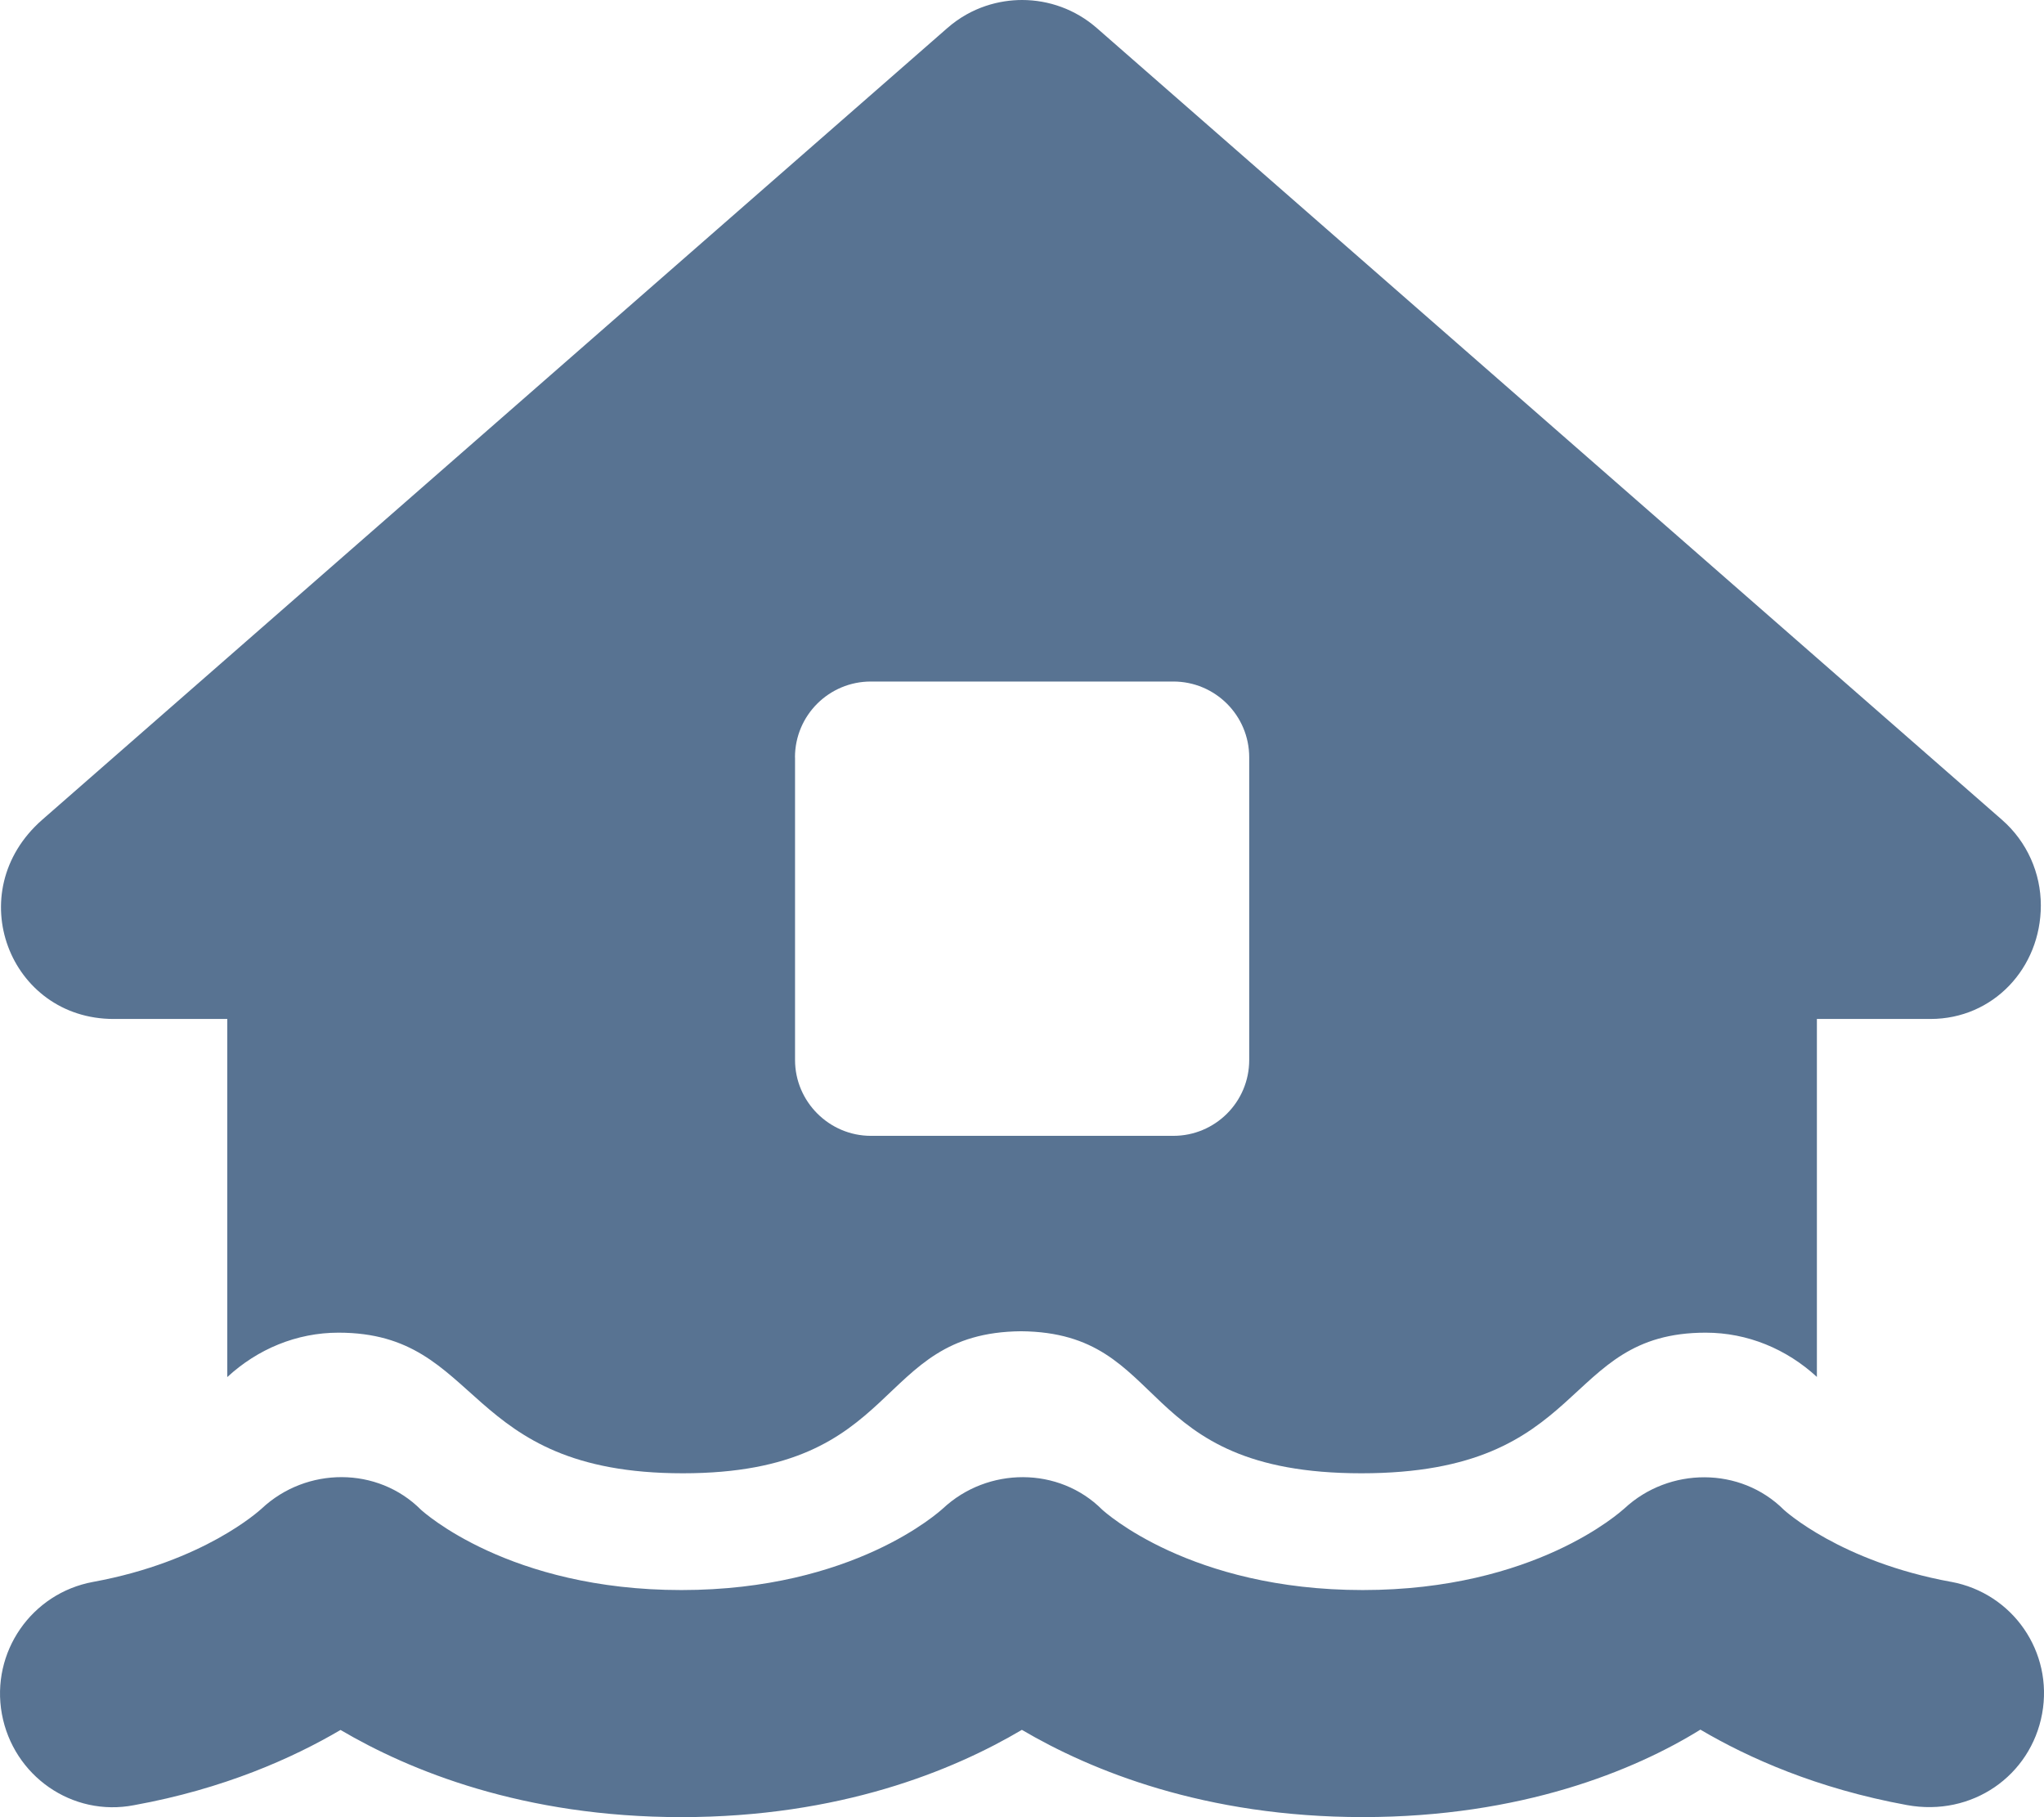 <svg id="b" data-name="Ebene 2" xmlns="http://www.w3.org/2000/svg" viewBox="0 0 576.02 512.01">
    <path d="M549.83,445.71c-31.23-5.72-46.84-20.06-47.13-20.31-12.22-12.19-32.31-12.09-44.91-.38-1.06,.91-25.17,23-73.77,23s-72.73-22.06-73.38-22.62c-12.22-12.25-32.31-12.12-44.89-.38-1.03,.91-25.14,23-73.73,23s-72.73-22.06-73.38-22.62c-12.22-12.25-32.28-12.16-44.89-.34-.66,.59-16.28,14.94-47.5,20.66-17.39,3.19-28.89,19.84-25.72,37.22,3.2,17.41,19.8,29.09,37.27,25.69,25.31-4.59,44.7-13.28,58.17-21.19,19.46,11.46,51.46,24.56,96.06,24.56s76.44-13.06,95.95-24.59c19.5,11.47,51.52,24.58,96.12,24.58s76.48-13.11,95.09-24.64c13.47,7.94,32.86,16.62,58.19,21.25,18.41,3.38,34.91-8.31,38.11-25.72s-8.26-33.98-25.66-37.18ZM32.03,287.11h32.02v100.9c8.53-7.88,19.54-12.51,31.35-12.51,40.88,0,34.45,39.62,97.04,39.62s53.23-39.66,95.32-40.02c42.2,.37,31.4,40.02,95.9,40.02s55.89-39.62,97.04-39.62c11.79,0,22.8,4.62,31.32,12.47v-100.86h32.01c17.73,0,31.1-14.4,31.1-32,0-9.05-3.84-17.89-10.92-24.09L309.11,7.92c-6.03-5.28-13.55-7.92-21.08-7.92-6.2,0-14.15,1.85-21.08,7.92L11.85,231.02c-23.07,20.29-9.22,56.09,20.18,56.09Zm192-73.7c0-11.88,9.62-21.38,21.38-21.38h85.25c11.75,0,21.38,9.5,21.38,21.38v85.25c0,11.88-9.62,21.38-21.38,21.38h-85.23c-11.75,0-21.38-9.62-21.38-21.38v-85.25h-.02Z" fill="#587392"/>
</svg>
